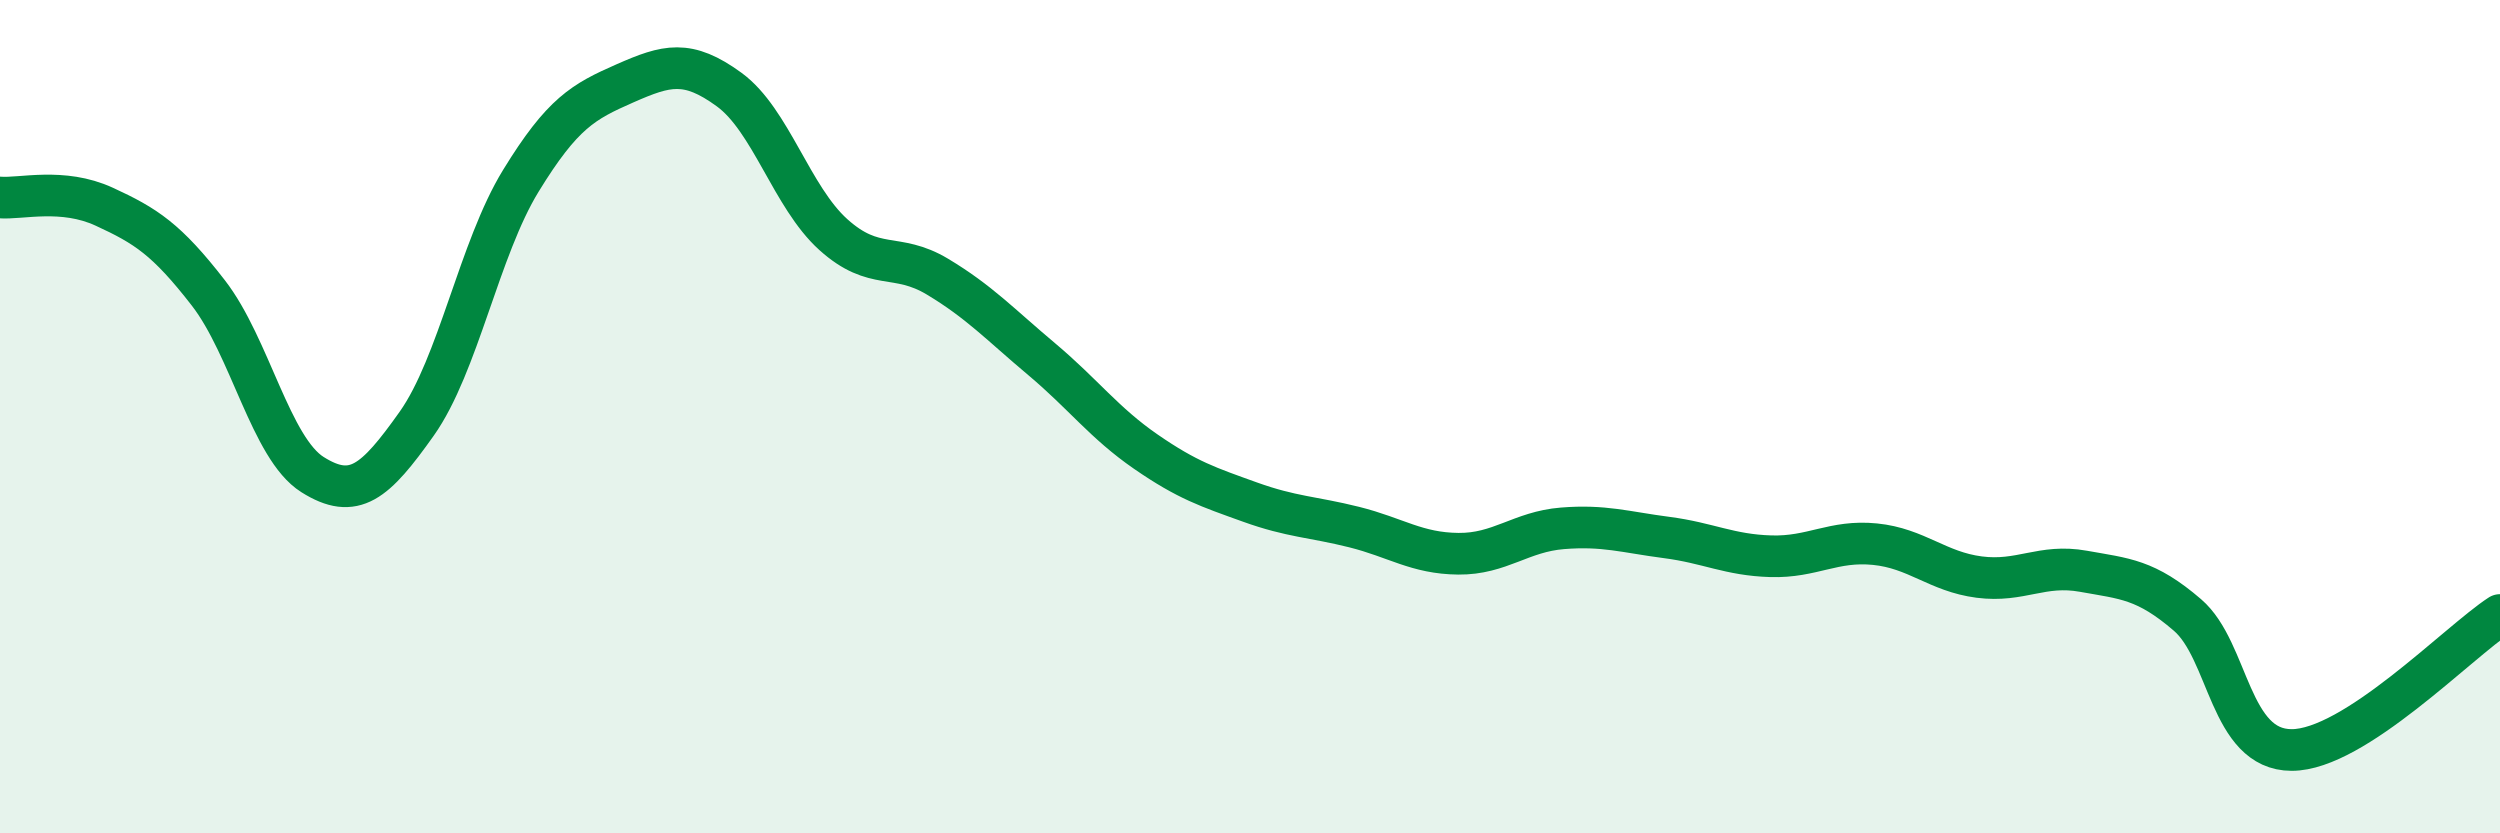 
    <svg width="60" height="20" viewBox="0 0 60 20" xmlns="http://www.w3.org/2000/svg">
      <path
        d="M 0,4.74 C 0.5,4.78 1.5,4.5 2.5,4.96 C 3.5,5.42 4,5.74 5,7.03 C 6,8.32 6.5,10.76 7.5,11.39 C 8.5,12.02 9,11.58 10,10.17 C 11,8.76 11.5,5.97 12.5,4.34 C 13.5,2.71 14,2.44 15,2 C 16,1.56 16.5,1.42 17.5,2.15 C 18.5,2.88 19,4.73 20,5.63 C 21,6.53 21.5,6.04 22.5,6.64 C 23.5,7.24 24,7.78 25,8.62 C 26,9.46 26.5,10.15 27.5,10.84 C 28.5,11.53 29,11.69 30,12.05 C 31,12.41 31.5,12.4 32.5,12.65 C 33.5,12.9 34,13.28 35,13.29 C 36,13.3 36.5,12.76 37.5,12.68 C 38.5,12.6 39,12.77 40,12.9 C 41,13.03 41.5,13.32 42.5,13.35 C 43.5,13.38 44,12.96 45,13.06 C 46,13.16 46.5,13.72 47.5,13.85 C 48.5,13.98 49,13.53 50,13.71 C 51,13.89 51.5,13.9 52.5,14.76 C 53.5,15.62 53.5,18 55,18 C 56.5,18 59,15.41 60,14.76L60 20L0 20Z"
        fill="#008740"
        opacity="0.1"
        stroke-linecap="round"
        stroke-linejoin="round"
      />
      <path
        d="M 0,4.74 C 0.5,4.78 1.5,4.5 2.5,4.96 C 3.5,5.42 4,5.74 5,7.03 C 6,8.32 6.5,10.76 7.5,11.39 C 8.5,12.02 9,11.58 10,10.17 C 11,8.76 11.5,5.97 12.5,4.34 C 13.5,2.71 14,2.44 15,2 C 16,1.56 16.5,1.42 17.5,2.15 C 18.5,2.88 19,4.73 20,5.63 C 21,6.53 21.5,6.04 22.5,6.64 C 23.5,7.24 24,7.78 25,8.62 C 26,9.46 26.5,10.15 27.5,10.84 C 28.5,11.53 29,11.69 30,12.05 C 31,12.41 31.5,12.4 32.5,12.65 C 33.5,12.9 34,13.28 35,13.29 C 36,13.3 36.5,12.76 37.5,12.68 C 38.5,12.6 39,12.77 40,12.9 C 41,13.03 41.5,13.32 42.5,13.35 C 43.5,13.38 44,12.96 45,13.06 C 46,13.16 46.5,13.72 47.5,13.85 C 48.5,13.98 49,13.53 50,13.71 C 51,13.89 51.5,13.9 52.5,14.76 C 53.5,15.62 53.5,18 55,18 C 56.5,18 59,15.41 60,14.76"
        stroke="#008740"
        stroke-width="1"
        fill="none"
        stroke-linecap="round"
        stroke-linejoin="round"
      />
    </svg>
  